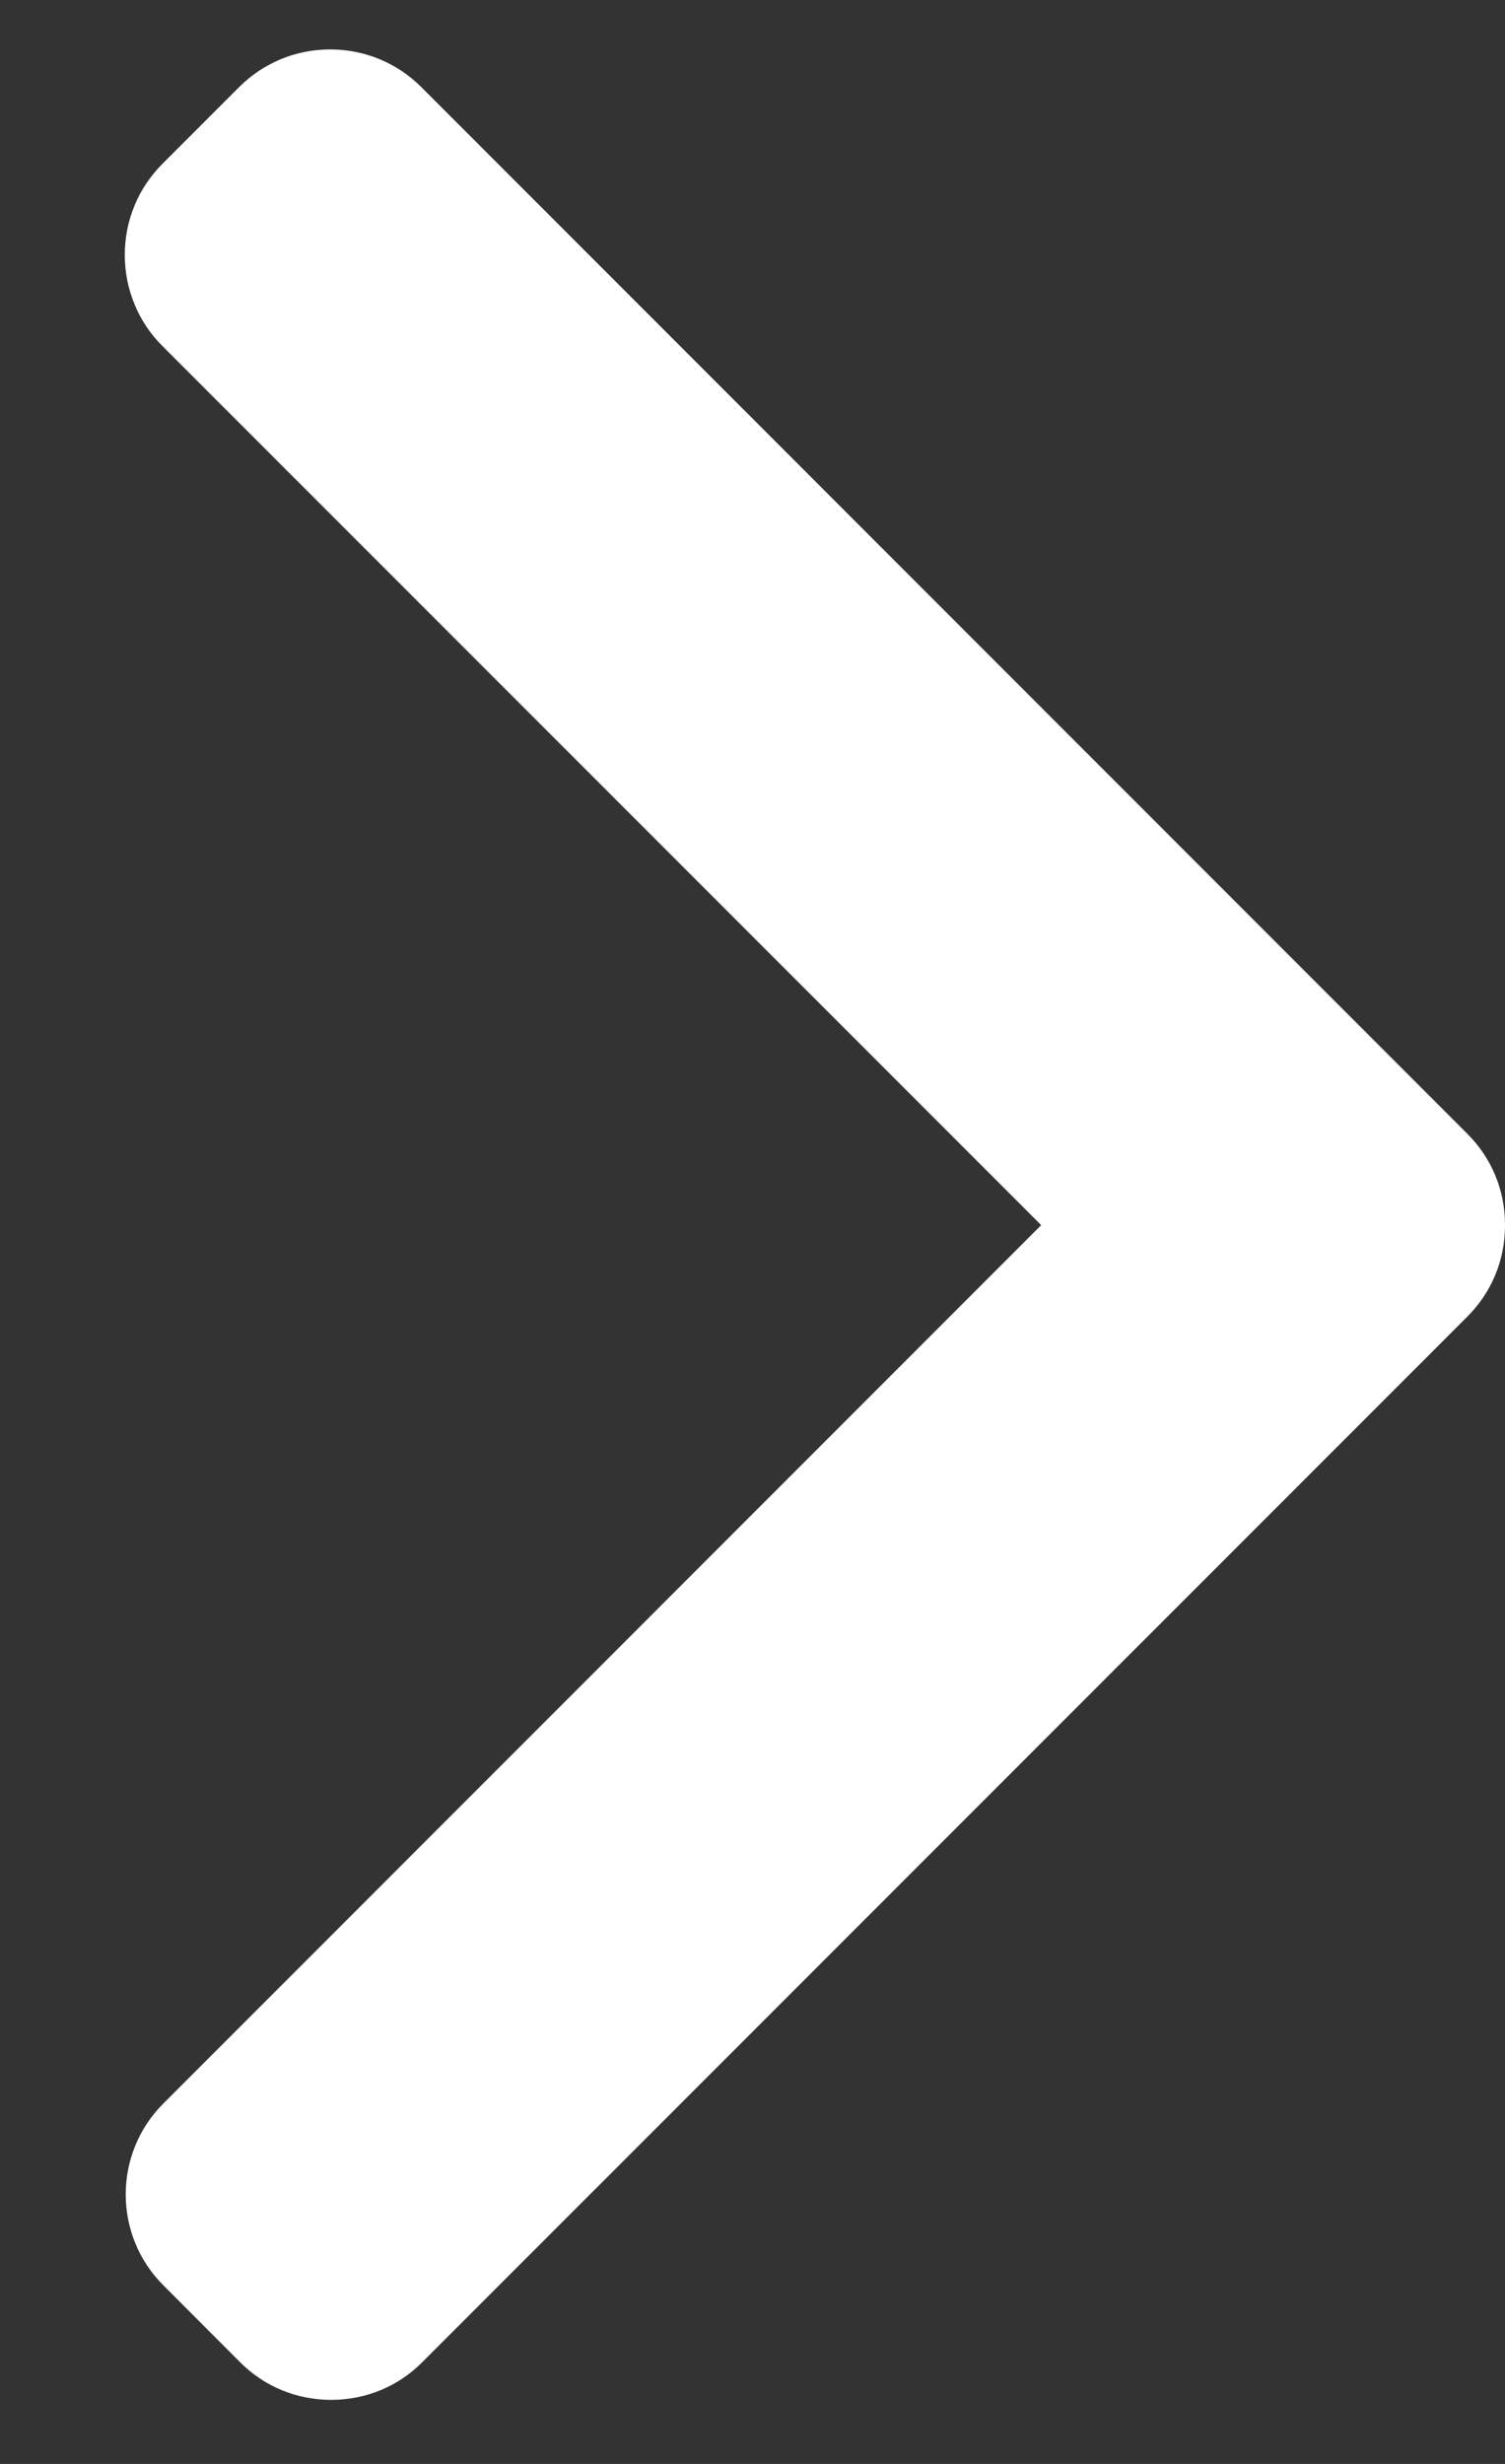 <svg width="11" height="18" viewBox="0 0 11 18" fill="none" xmlns="http://www.w3.org/2000/svg">
<rect x="0" y="0" width="11" height="18" fill="#333333" stroke="none"/>
<path d="M10.726 9.617L3.085 17.258C2.908 17.435 2.672 17.532 2.421 17.532C2.169 17.532 1.933 17.435 1.756 17.258L1.194 16.695C0.827 16.329 0.827 15.733 1.194 15.367L7.61 8.95L1.186 2.527C1.01 2.35 0.912 2.114 0.912 1.862C0.912 1.611 1.01 1.375 1.186 1.198L1.749 0.635C1.926 0.459 2.162 0.361 2.413 0.361C2.665 0.361 2.901 0.459 3.078 0.635L10.726 8.284C10.903 8.461 11.001 8.698 11 8.95C11.001 9.203 10.903 9.44 10.726 9.617Z" fill="white"/>
</svg>
